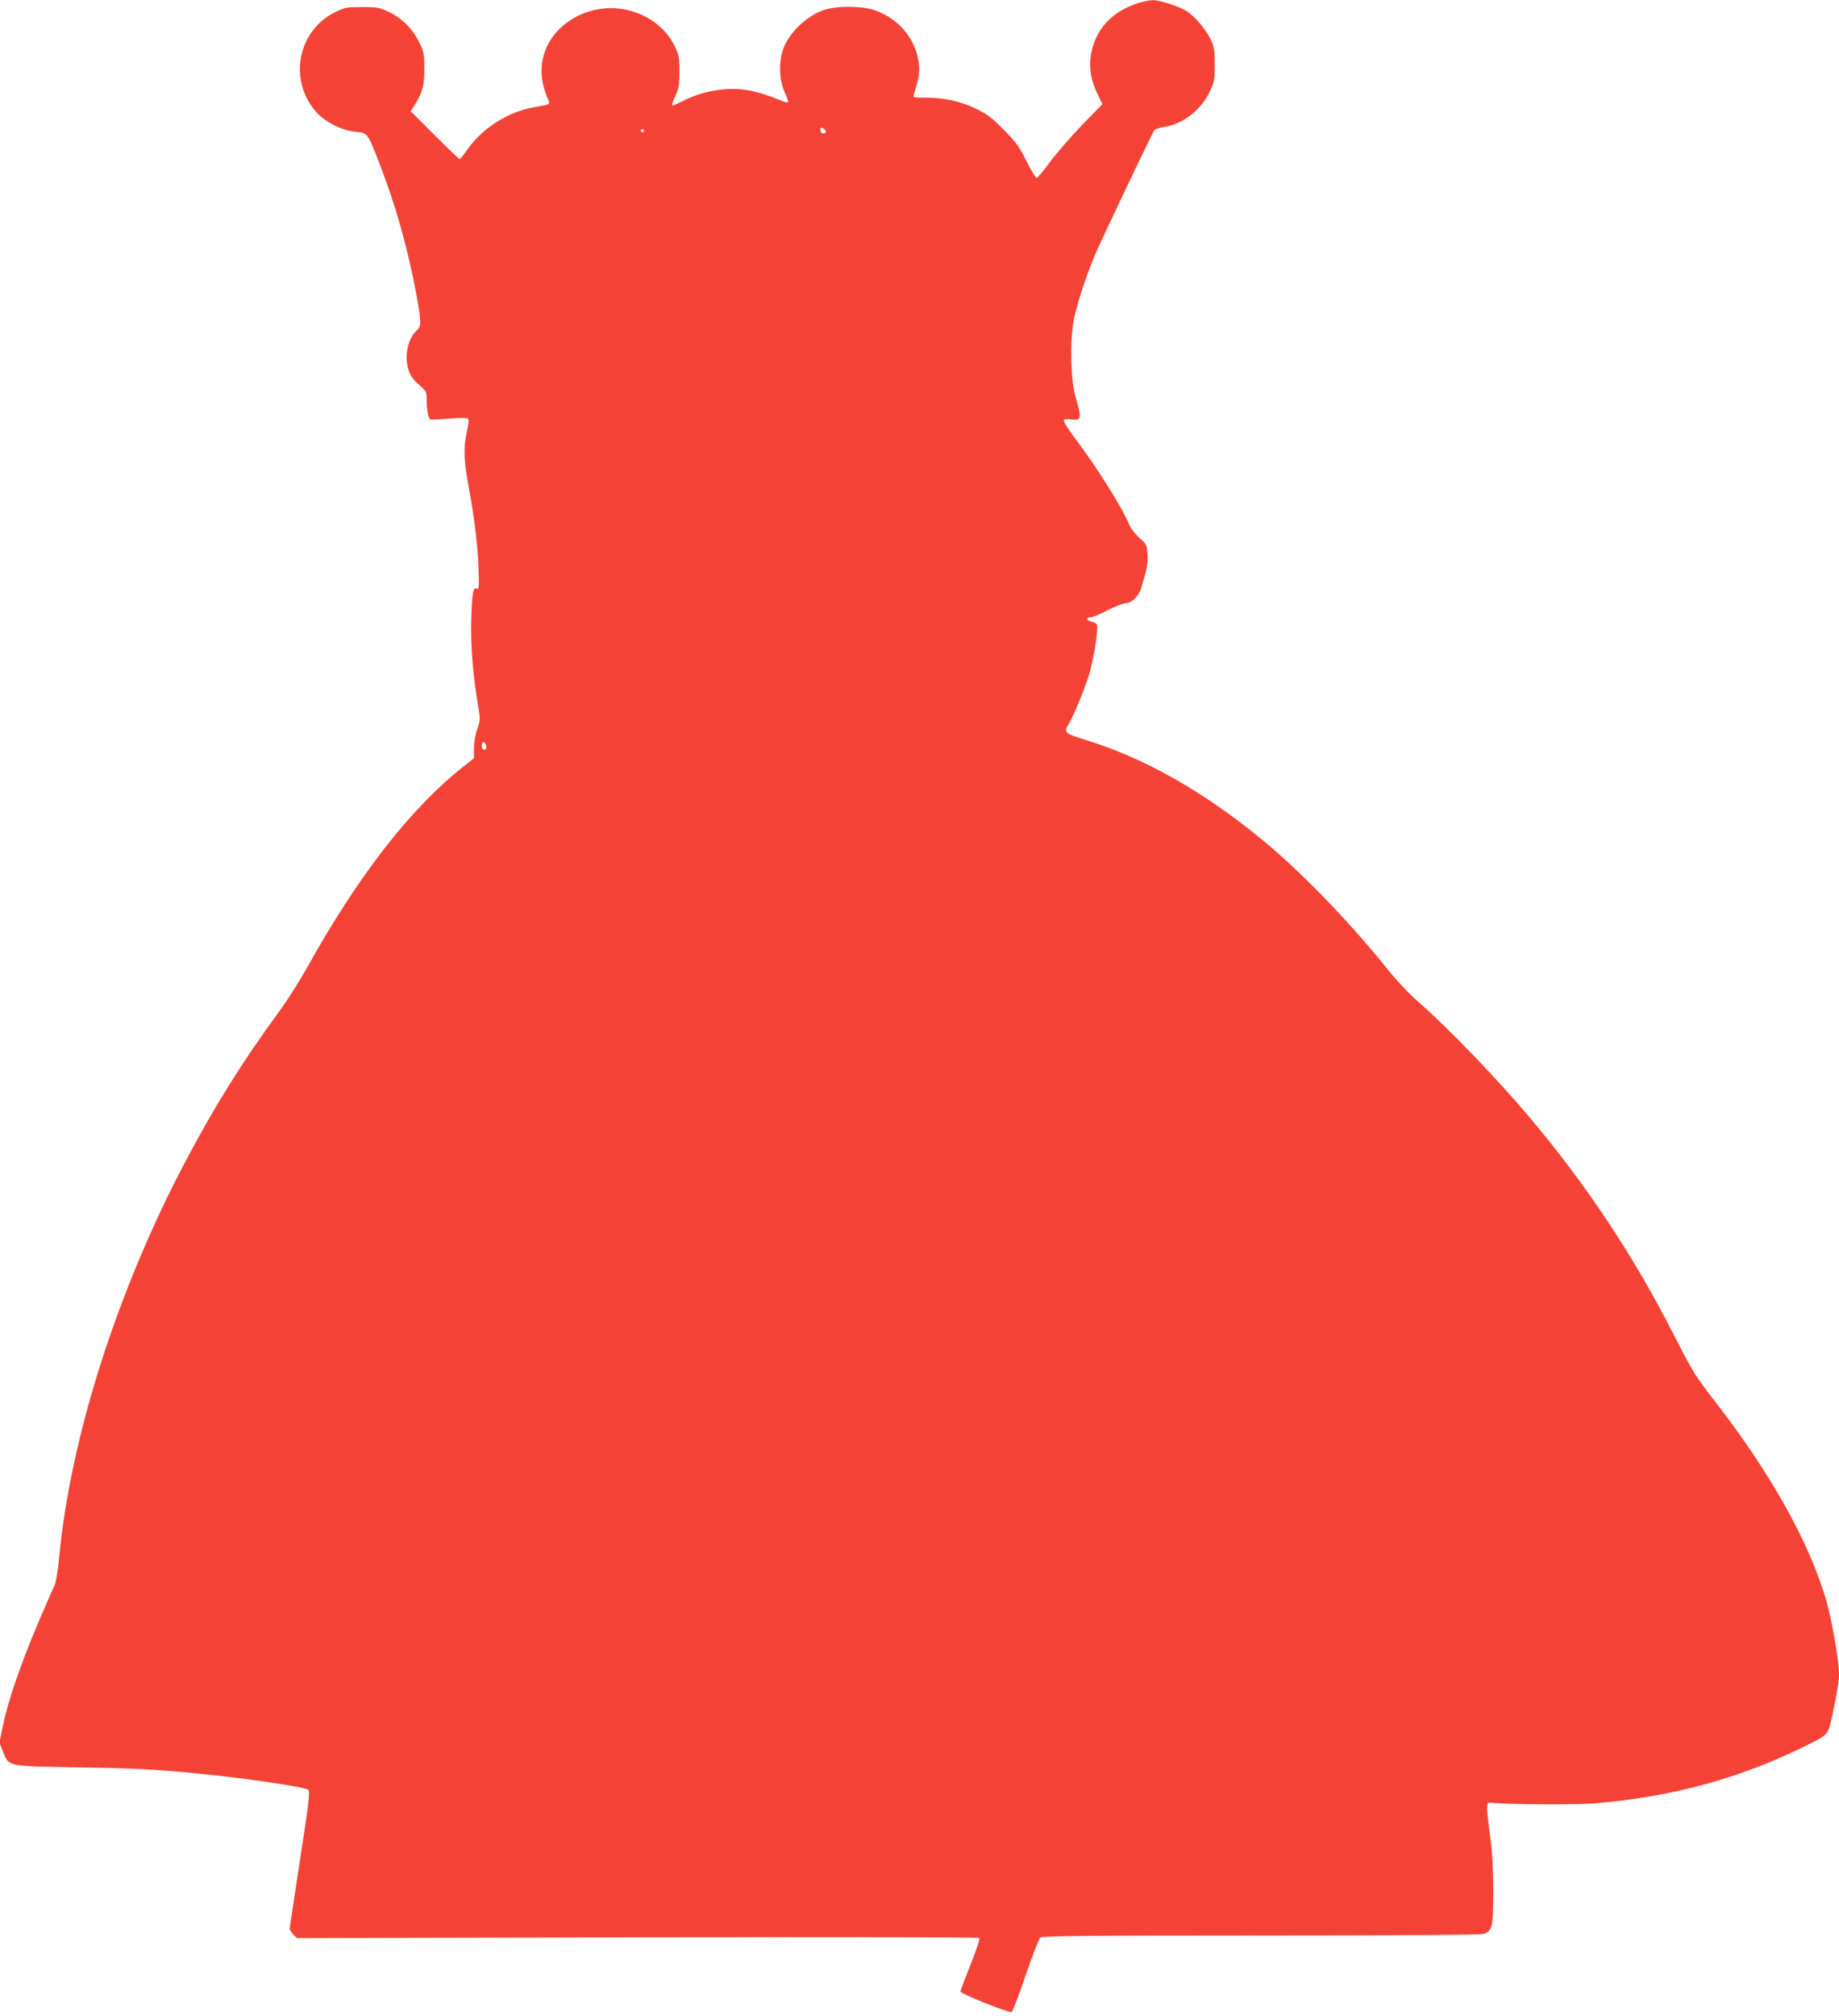 <?xml version="1.0" standalone="no"?>
<!DOCTYPE svg PUBLIC "-//W3C//DTD SVG 20010904//EN"
 "http://www.w3.org/TR/2001/REC-SVG-20010904/DTD/svg10.dtd">
<svg version="1.0" xmlns="http://www.w3.org/2000/svg"
 width="1168pt" height="1280pt" viewBox="0 0 1168 1280"
 preserveAspectRatio="xMidYMid meet">
<g transform="translate(0,1280) scale(0.1,-0.1)"
fill="#f44336" stroke="none">
<path d="M7230 12781 c-169 -54 -273 -167 -301 -329 -14 -80 0 -165 42 -250
l31 -63 -129 -132 c-70 -73 -162 -179 -203 -234 -41 -56 -80 -102 -86 -103 -6
0 -35 48 -65 108 -46 92 -65 119 -144 198 -73 75 -105 99 -175 133 -98 48
-204 71 -322 71 -79 0 -80 0 -73 23 30 97 36 128 32 180 -13 157 -117 290
-272 349 -85 33 -264 33 -345 0 -110 -44 -212 -146 -247 -247 -28 -80 -24
-196 10 -269 15 -32 25 -62 22 -65 -3 -3 -20 1 -38 8 -167 69 -268 87 -395 71
-89 -12 -154 -31 -234 -71 -32 -16 -62 -29 -67 -29 -6 0 2 26 17 58 24 50 27
69 27 157 0 93 -2 105 -32 166 -60 122 -186 209 -333 232 -193 30 -392 -68
-473 -232 -52 -107 -50 -221 8 -353 8 -21 9 -21 -103 -41 -162 -30 -323 -135
-417 -271 -21 -31 -42 -56 -46 -56 -3 0 -75 68 -159 152 l-152 152 17 26 c57
87 70 132 70 240 0 99 -2 109 -33 172 -42 86 -109 153 -192 192 -60 29 -73 31
-170 31 -99 0 -110 -2 -171 -32 -240 -118 -299 -434 -120 -635 56 -63 165
-118 250 -125 77 -7 75 -5 153 -206 102 -262 179 -540 233 -830 31 -170 31
-198 4 -223 -59 -53 -83 -166 -54 -253 12 -38 29 -62 66 -94 46 -40 49 -45 49
-92 0 -69 10 -123 24 -128 6 -2 60 0 120 5 68 5 113 5 119 -1 6 -6 3 -36 -8
-82 -23 -105 -20 -182 15 -369 34 -181 58 -388 60 -520 2 -112 2 -113 -14
-107 -21 8 -27 -23 -33 -193 -5 -160 10 -357 43 -548 15 -89 15 -94 -5 -152
-13 -36 -21 -85 -21 -123 l0 -62 -57 -45 c-340 -265 -677 -698 -1003 -1285
-46 -82 -124 -206 -175 -275 -235 -321 -405 -593 -592 -945 -435 -821 -735
-1758 -807 -2522 -9 -92 -21 -163 -30 -182 -9 -16 -56 -124 -105 -239 -107
-251 -192 -498 -222 -648 l-23 -110 23 -57 c39 -95 19 -91 461 -99 365 -6 494
-12 760 -38 298 -28 699 -87 718 -105 12 -11 3 -84 -52 -441 -36 -236 -66
-435 -66 -442 0 -7 10 -23 23 -36 l23 -23 2163 5 c1256 3 2166 1 2171 -4 5 -5
-20 -79 -56 -169 -35 -88 -64 -165 -64 -171 0 -14 308 -137 325 -130 6 2 47
107 89 233 43 125 85 234 94 240 13 10 308 13 1403 13 858 0 1397 4 1413 10
55 21 60 43 60 274 -1 152 -6 248 -19 341 -11 72 -19 150 -20 175 0 42 2 45
25 43 115 -12 540 -14 661 -4 493 41 932 162 1351 372 133 67 128 60 158 199
30 144 40 204 40 254 0 76 -46 342 -80 459 -108 375 -358 821 -725 1291 -105
135 -128 172 -239 390 -256 503 -546 943 -912 1380 -203 243 -524 577 -719
747 -54 47 -137 135 -188 199 -235 294 -542 613 -783 813 -380 316 -767 536
-1144 650 -122 37 -135 48 -108 90 36 56 120 262 143 352 28 109 51 266 42
288 -3 8 -19 17 -37 20 -32 7 -33 27 -1 27 9 0 57 20 105 45 49 25 102 45 118
45 37 0 85 50 99 105 6 22 18 64 26 93 9 33 14 77 11 114 -4 58 -7 63 -51 102
-26 23 -54 59 -63 80 -44 109 -209 372 -351 559 -40 54 -71 103 -67 109 4 6
23 8 44 5 70 -9 72 1 30 148 -32 109 -35 378 -7 500 28 120 83 284 137 409 38
88 336 715 369 776 5 9 31 18 60 23 121 17 238 106 294 224 30 63 32 76 32
173 0 93 -3 112 -27 162 -29 62 -101 146 -154 179 -47 29 -172 69 -214 68 -19
-1 -60 -9 -90 -18z m-1991 -805 c8 -10 9 -16 1 -21 -13 -8 -30 3 -30 21 0 18
14 18 29 0z m-1149 -6 c0 -5 -4 -10 -10 -10 -5 0 -10 5 -10 10 0 6 5 10 10 10
6 0 10 -4 10 -10z m-1002 -3908 c2 -15 -2 -22 -12 -22 -11 0 -16 9 -16 26 0
31 23 28 28 -4z"/>
</g>
</svg>
